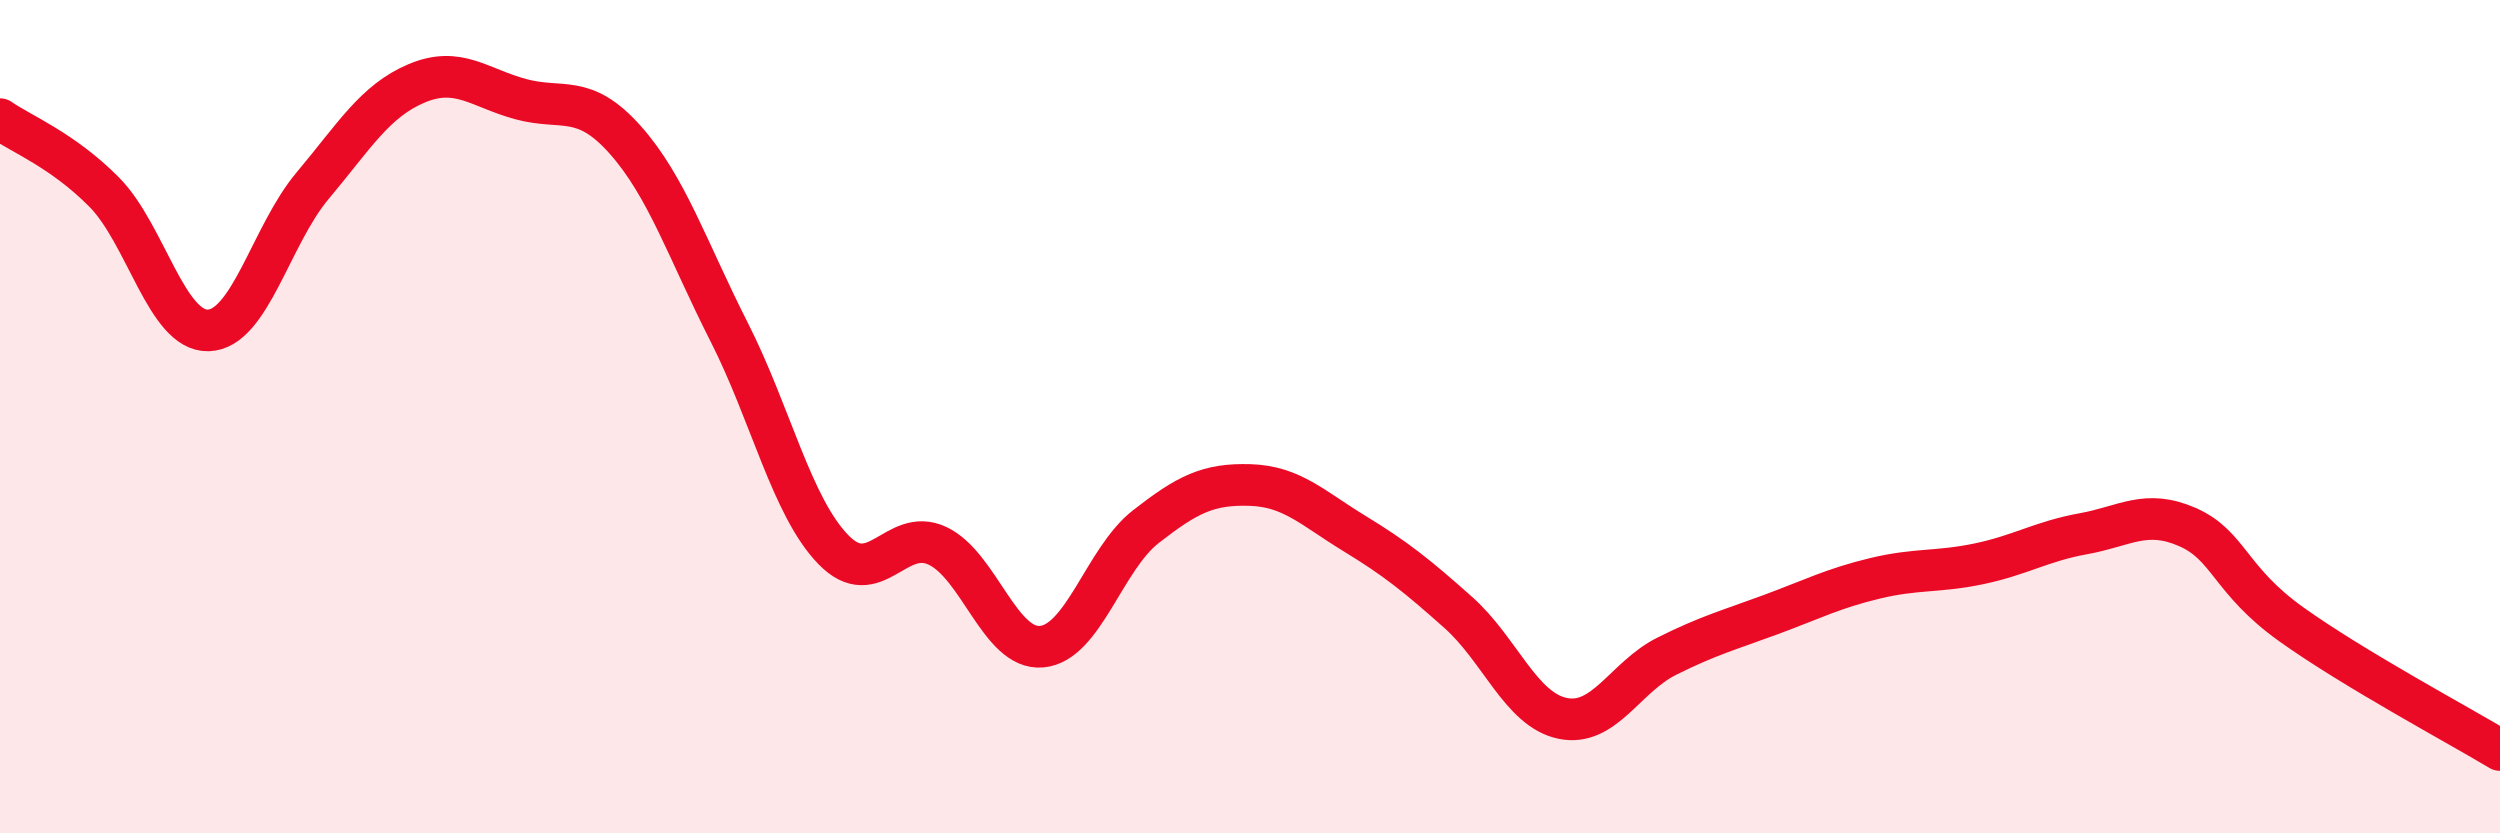 
    <svg width="60" height="20" viewBox="0 0 60 20" xmlns="http://www.w3.org/2000/svg">
      <path
        d="M 0,2.86 C 0.5,3.21 1.5,3.6 2.5,4.61 C 3.5,5.62 4,7.96 5,7.93 C 6,7.9 6.5,5.65 7.5,4.46 C 8.5,3.27 9,2.42 10,2 C 11,1.58 11.5,2.11 12.5,2.38 C 13.5,2.65 14,2.23 15,3.35 C 16,4.47 16.5,6 17.5,7.97 C 18.5,9.94 19,12.16 20,13.19 C 21,14.22 21.5,12.63 22.5,13.1 C 23.5,13.57 24,15.61 25,15.52 C 26,15.43 26.5,13.42 27.5,12.64 C 28.5,11.86 29,11.61 30,11.64 C 31,11.67 31.5,12.19 32.5,12.8 C 33.5,13.41 34,13.81 35,14.7 C 36,15.59 36.5,17.03 37.5,17.24 C 38.5,17.45 39,16.25 40,15.75 C 41,15.25 41.5,15.12 42.5,14.75 C 43.5,14.38 44,14.12 45,13.88 C 46,13.64 46.5,13.74 47.5,13.53 C 48.5,13.32 49,12.99 50,12.81 C 51,12.63 51.5,12.21 52.5,12.65 C 53.5,13.09 53.5,13.92 55,14.99 C 56.5,16.06 59,17.4 60,18L60 20L0 20Z"
        fill="#EB0A25"
        opacity="0.1"
        stroke-linecap="round"
        stroke-linejoin="round"
      />
      <path
        d="M 0,2.86 C 0.5,3.21 1.5,3.6 2.5,4.61 C 3.5,5.62 4,7.96 5,7.93 C 6,7.9 6.5,5.65 7.5,4.46 C 8.5,3.27 9,2.42 10,2 C 11,1.58 11.5,2.11 12.5,2.38 C 13.5,2.65 14,2.23 15,3.35 C 16,4.47 16.5,6 17.5,7.97 C 18.5,9.94 19,12.16 20,13.19 C 21,14.22 21.5,12.63 22.5,13.1 C 23.5,13.57 24,15.61 25,15.52 C 26,15.43 26.5,13.42 27.5,12.64 C 28.5,11.86 29,11.61 30,11.64 C 31,11.67 31.5,12.19 32.5,12.8 C 33.5,13.41 34,13.81 35,14.7 C 36,15.59 36.5,17.03 37.5,17.24 C 38.5,17.45 39,16.25 40,15.75 C 41,15.25 41.5,15.12 42.5,14.75 C 43.5,14.38 44,14.12 45,13.88 C 46,13.64 46.5,13.74 47.5,13.53 C 48.5,13.32 49,12.99 50,12.81 C 51,12.63 51.5,12.21 52.5,12.65 C 53.5,13.09 53.5,13.92 55,14.99 C 56.5,16.06 59,17.4 60,18"
        stroke="#EB0A25"
        stroke-width="1"
        fill="none"
        stroke-linecap="round"
        stroke-linejoin="round"
      />
    </svg>
  